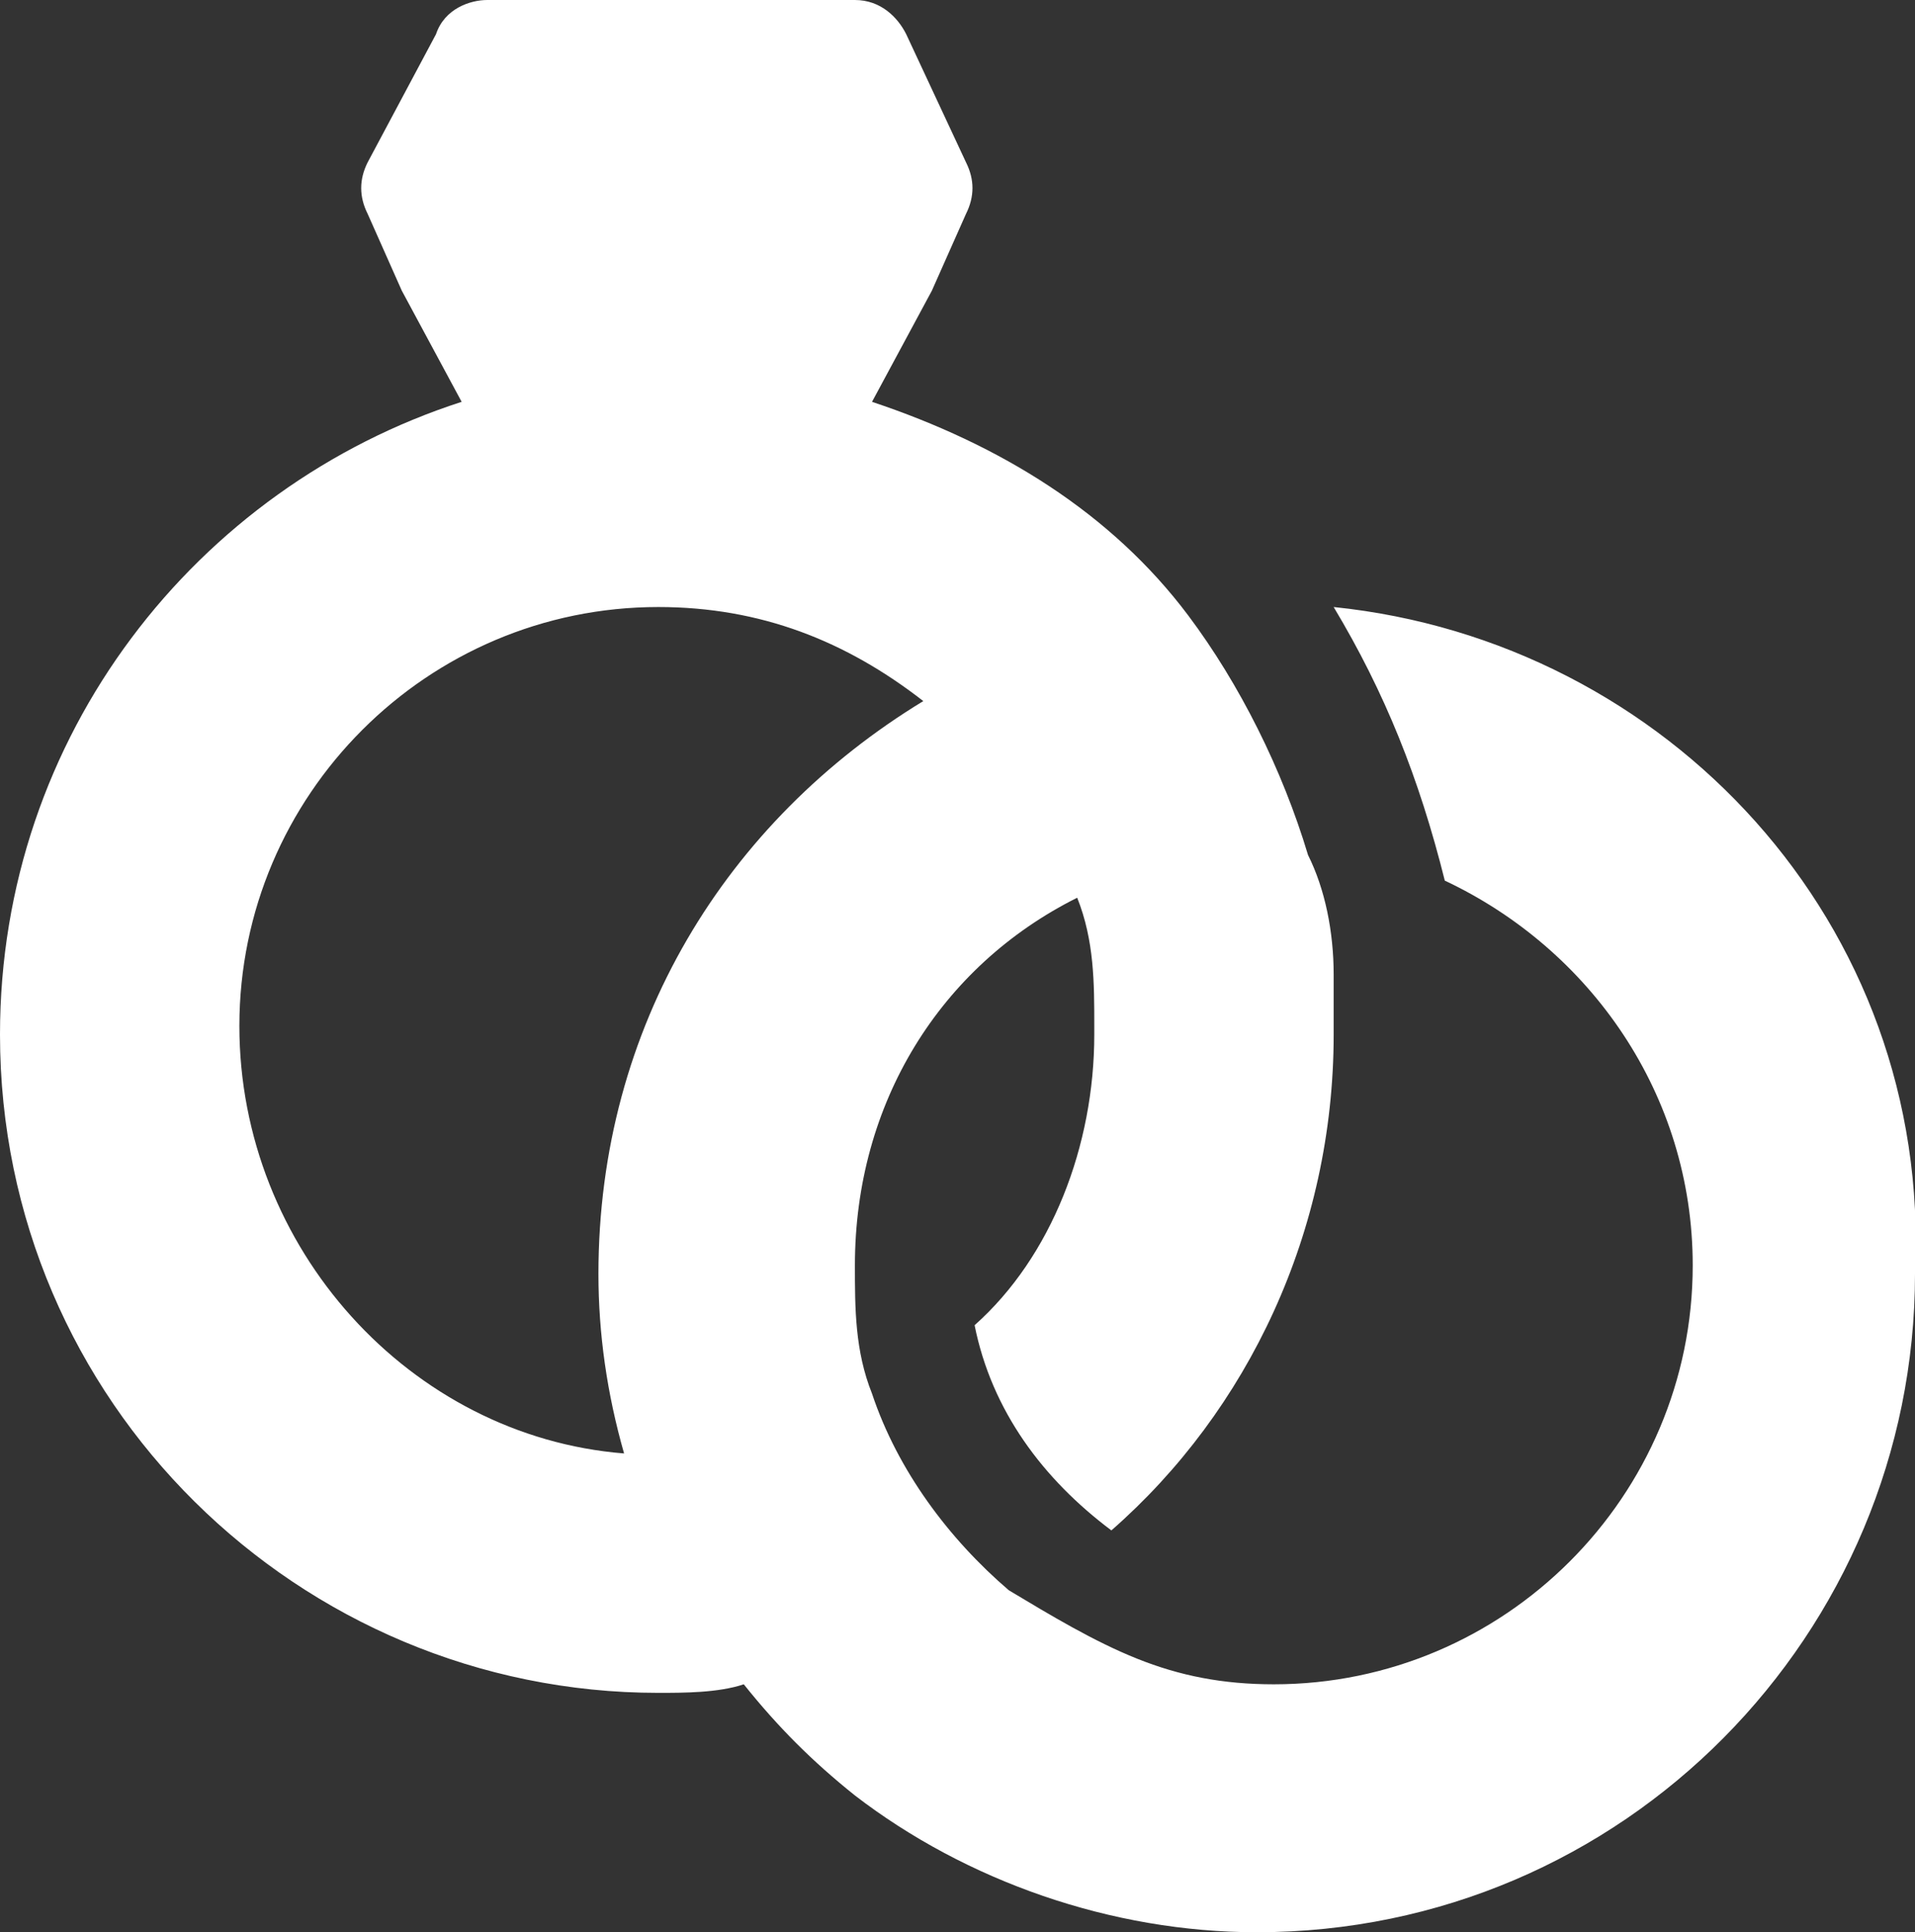 <?xml version="1.0" encoding="utf-8"?>
<!-- Generator: Adobe Illustrator 24.3.0, SVG Export Plug-In . SVG Version: 6.00 Build 0)  -->
<svg version="1.1" id="Capa_1" xmlns="http://www.w3.org/2000/svg" xmlns:xlink="http://www.w3.org/1999/xlink" x="0px" y="0px"
	 viewBox="0 0 22.4 22.6" style="enable-background:new 0 0 22.4 22.6;" xml:space="preserve">
<rect x="0" y="0" width="22.4" height="22.6" fill="#333333" stroke="none"/>
<style type="text/css">
	.st0{fill:#FFFFFF;}
</style>
<path class="st0" d="M15.6,7.1c0.6,1,1,2,1.3,3.2c1.7,0.8,2.9,2.5,2.9,4.5c0,2.7-2.2,4.9-4.9,4.9c-0.6,0-1.1-0.1-1.6-0.3
	c-0.5-0.2-1-0.5-1.5-0.8c-0.7-0.6-1.3-1.4-1.6-2.3c-0.2-0.5-0.2-1-0.2-1.5c0-1.9,1-3.5,2.6-4.3c0.2,0.5,0.2,1,0.2,1.5c0,0,0,0,0,0.1
	c0,1.3-0.5,2.6-1.4,3.4c0.2,1,0.8,1.8,1.6,2.4c1.6-1.4,2.6-3.5,2.6-5.8c0-0.2,0-0.5,0-0.7c0-0.5-0.1-1-0.3-1.4c-0.3-1-0.8-2-1.4-2.8
	c-0.9-1.2-2.2-2-3.7-2.5l0.7-1.3l0.4-0.9c0.1-0.2,0.1-0.4,0-0.6l-0.7-1.5C10.5,0.2,10.3,0,10,0H5.7C5.5,0,5.2,0.1,5.1,0.4L4.3,1.9
	c-0.1,0.2-0.1,0.4,0,0.6l0.4,0.9l0.7,1.3C2.3,5.7,0,8.6,0,12.1c0,4.3,3.5,7.7,7.7,7.7c0.3,0,0.7,0,1-0.1c0.4,0.5,0.8,0.9,1.3,1.3
	c1.3,1,3,1.6,4.7,1.6c4.3,0,7.7-3.5,7.7-7.7C22.6,10.8,19.5,7.5,15.6,7.1z M2.8,12c0-2.7,2.2-4.9,4.9-4.9c1.2,0,2.2,0.4,3.1,1.1
	C8.5,9.6,7,12,7,14.9c0,0.7,0.1,1.4,0.3,2.1C4.8,16.8,2.8,14.6,2.8,12z"/>
</svg>
